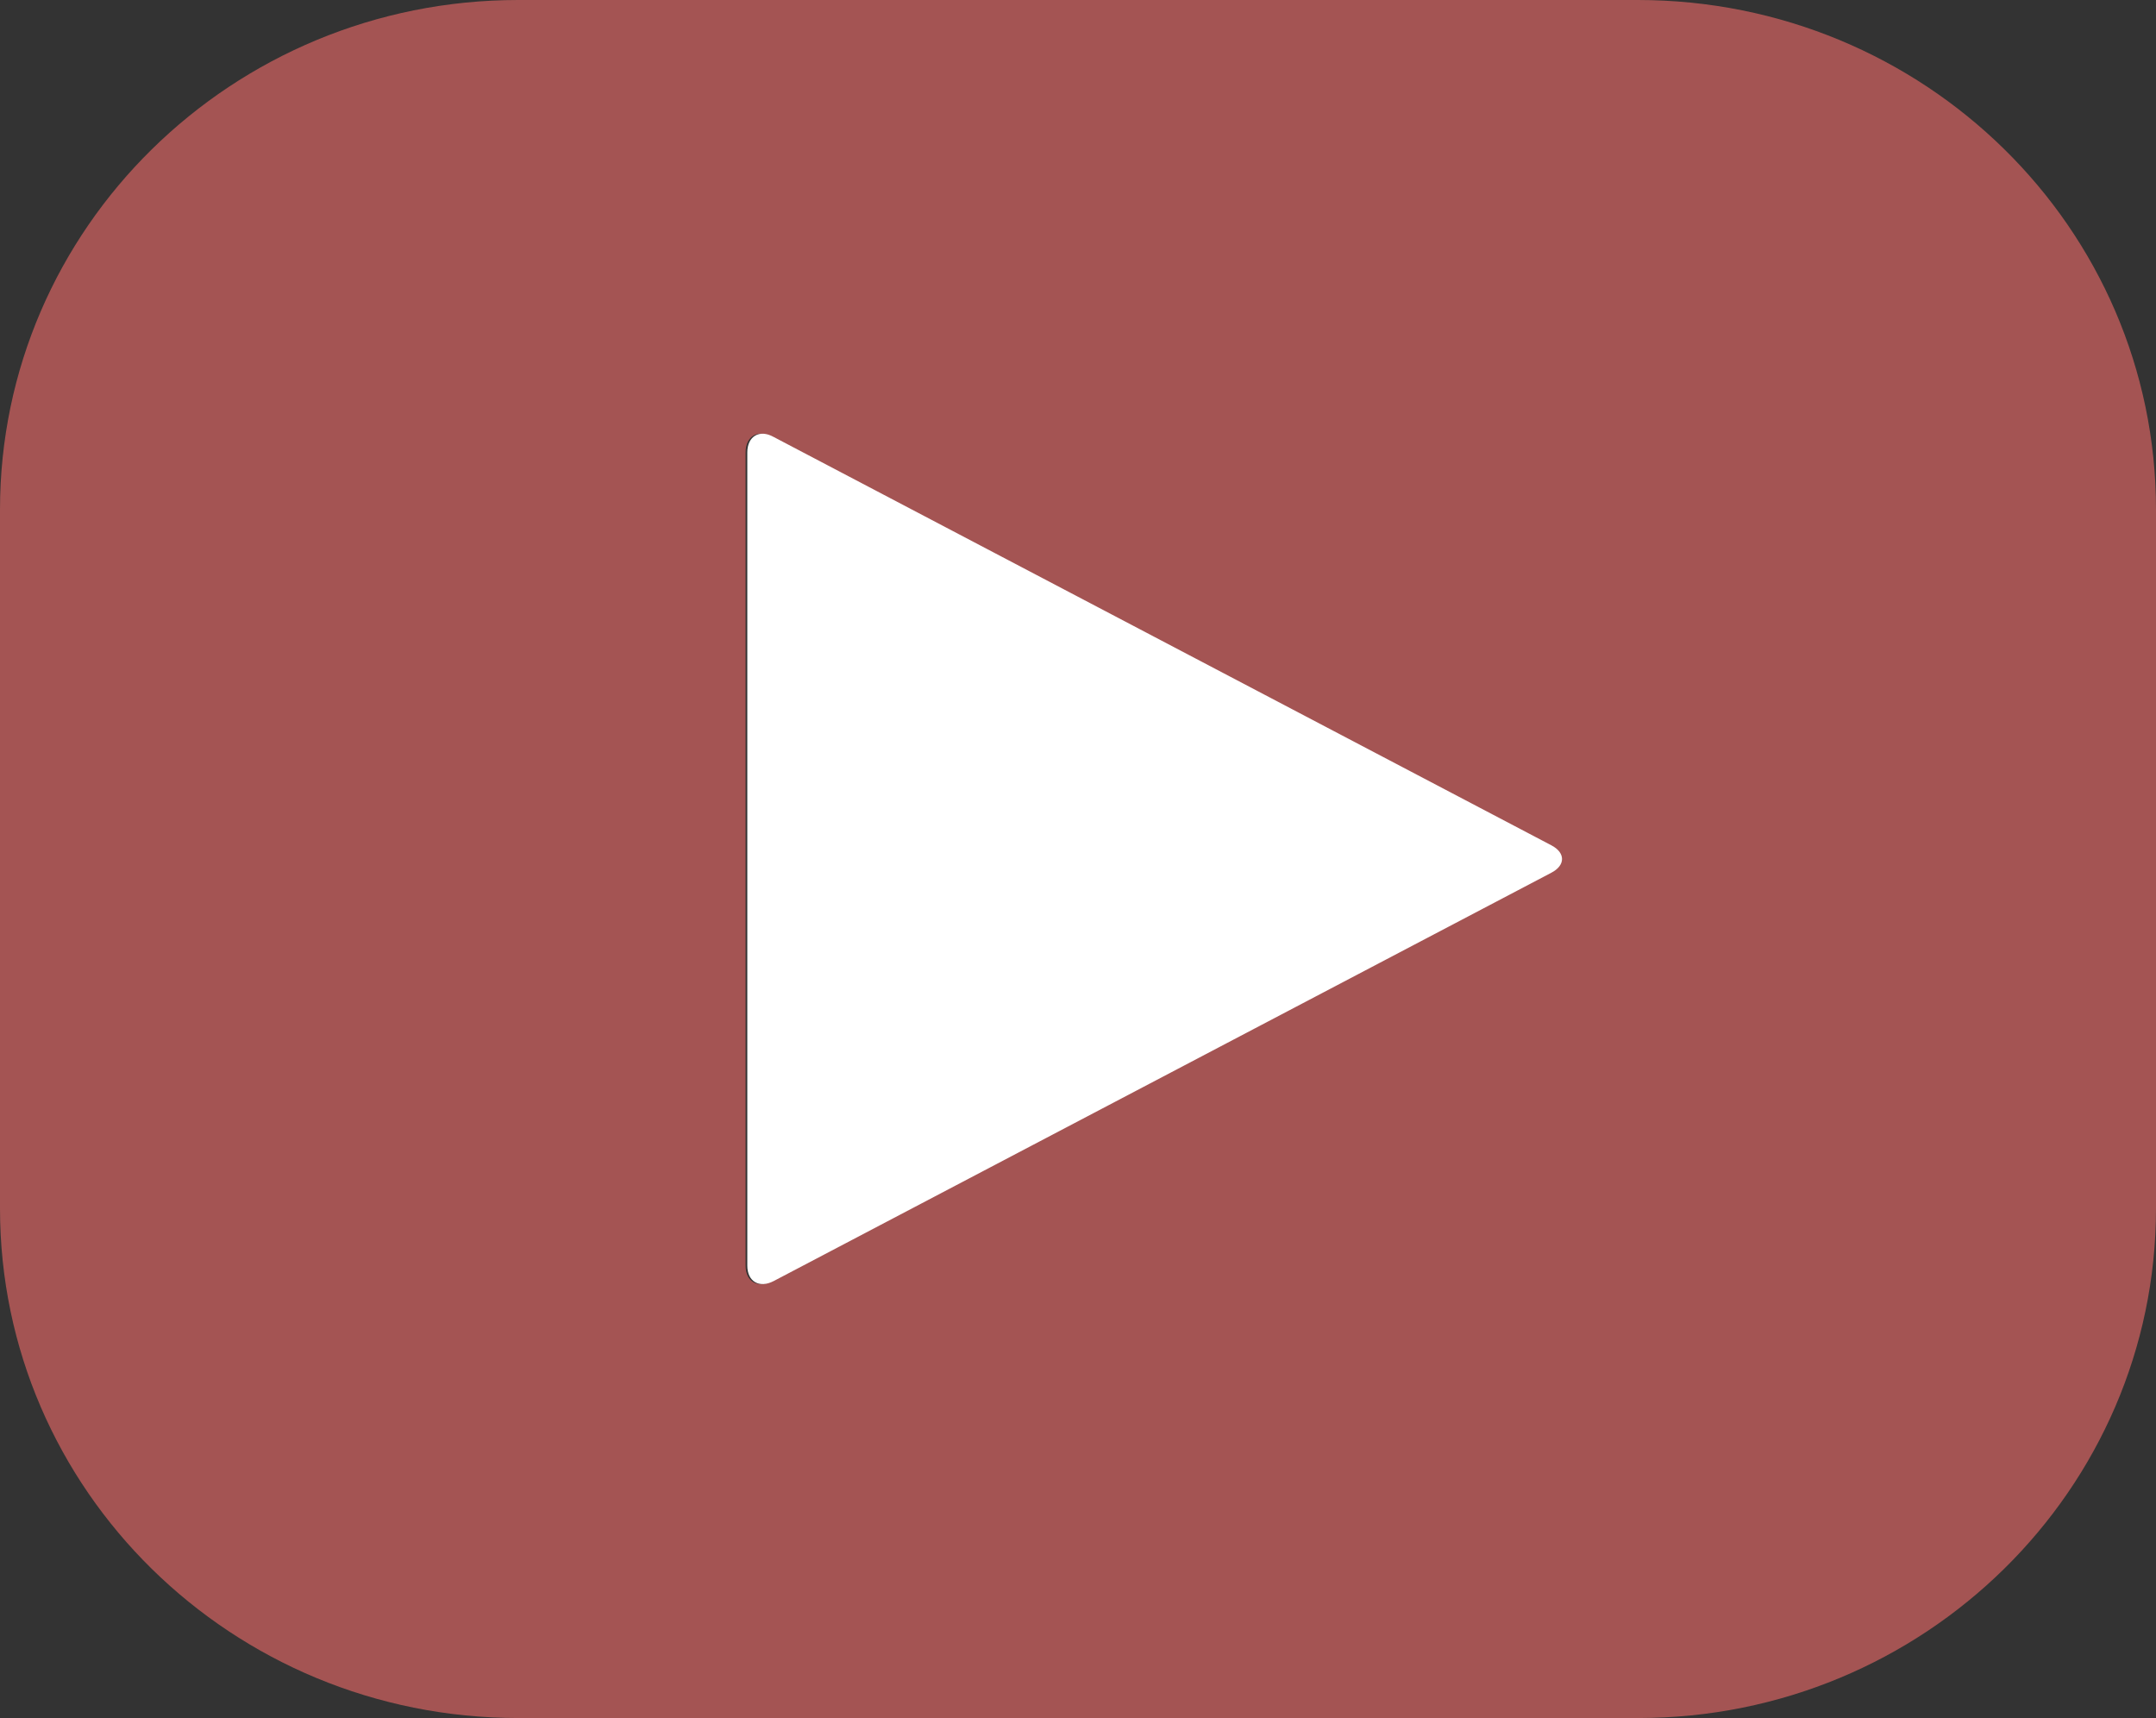 <?xml version="1.0" encoding="utf-8"?>
<svg version="1.1" id="Layer_1" xmlns="http://www.w3.org/2000/svg" xmlns:xlink="http://www.w3.org/1999/xlink" x="0px" y="0px"
	 viewBox="0 0 376.5 300" style="enable-background:new 0 0 376.5 300;" xml:space="preserve">
<rect x="0" y="0" width="376.5" height="300" fill="#333333" stroke="none"/>
<style type="text/css">
	.st0{clip-path:url(#SVGID_2_);}
	.st1{opacity:0.8;clip-path:url(#SVGID_4_);}
	.st2{clip-path:url(#SVGID_6_);fill:#C05D5B;}
	.st3{clip-path:url(#SVGID_4_);fill:#FFFFFF;}
</style>
<g>
	<defs>
		<rect id="SVGID_1_" width="376.5" height="300"/>
	</defs>
	<clipPath id="SVGID_2_">
		<use xlink:href="#SVGID_1_"  style="overflow:visible;"/>
	</clipPath>
	<g class="st0">
		<defs>
			<rect id="SVGID_3_" width="376.5" height="300"/>
		</defs>
		<clipPath id="SVGID_4_">
			<use xlink:href="#SVGID_3_"  style="overflow:visible;"/>
		</clipPath>
		<g class="st1">
			<g>
				<defs>
					<rect id="SVGID_5_" x="-9" y="-7" width="394.5" height="308"/>
				</defs>
				<clipPath id="SVGID_6_">
					<use xlink:href="#SVGID_5_"  style="overflow:visible;"/>
				</clipPath>
				<path class="st2" d="M270.6,152.4l-135.8,71.3c-2.5,1.3-4.6,0.1-4.6-2.7V79c0-2.8,2.1-4.1,4.6-2.7l135.8,71.3
					C273.1,148.9,273.1,151.1,270.6,152.4 M376.5,211V89c0-49.2-40.5-89-90.5-89H90.5C40.5,0,0,39.9,0,89v122
					c0,49.2,40.5,89,90.5,89h195.6C336,300,376.5,260.1,376.5,211"/>
			</g>
		</g>
		<path class="st3" d="M270.9,152.4l-135.8,71.3c-2.5,1.3-4.6,0.1-4.6-2.7V79c0-2.8,2.1-4.1,4.6-2.7l135.8,71.3
			C273.4,148.9,273.4,151.1,270.9,152.4"/>
	</g>
</g>
</svg>

